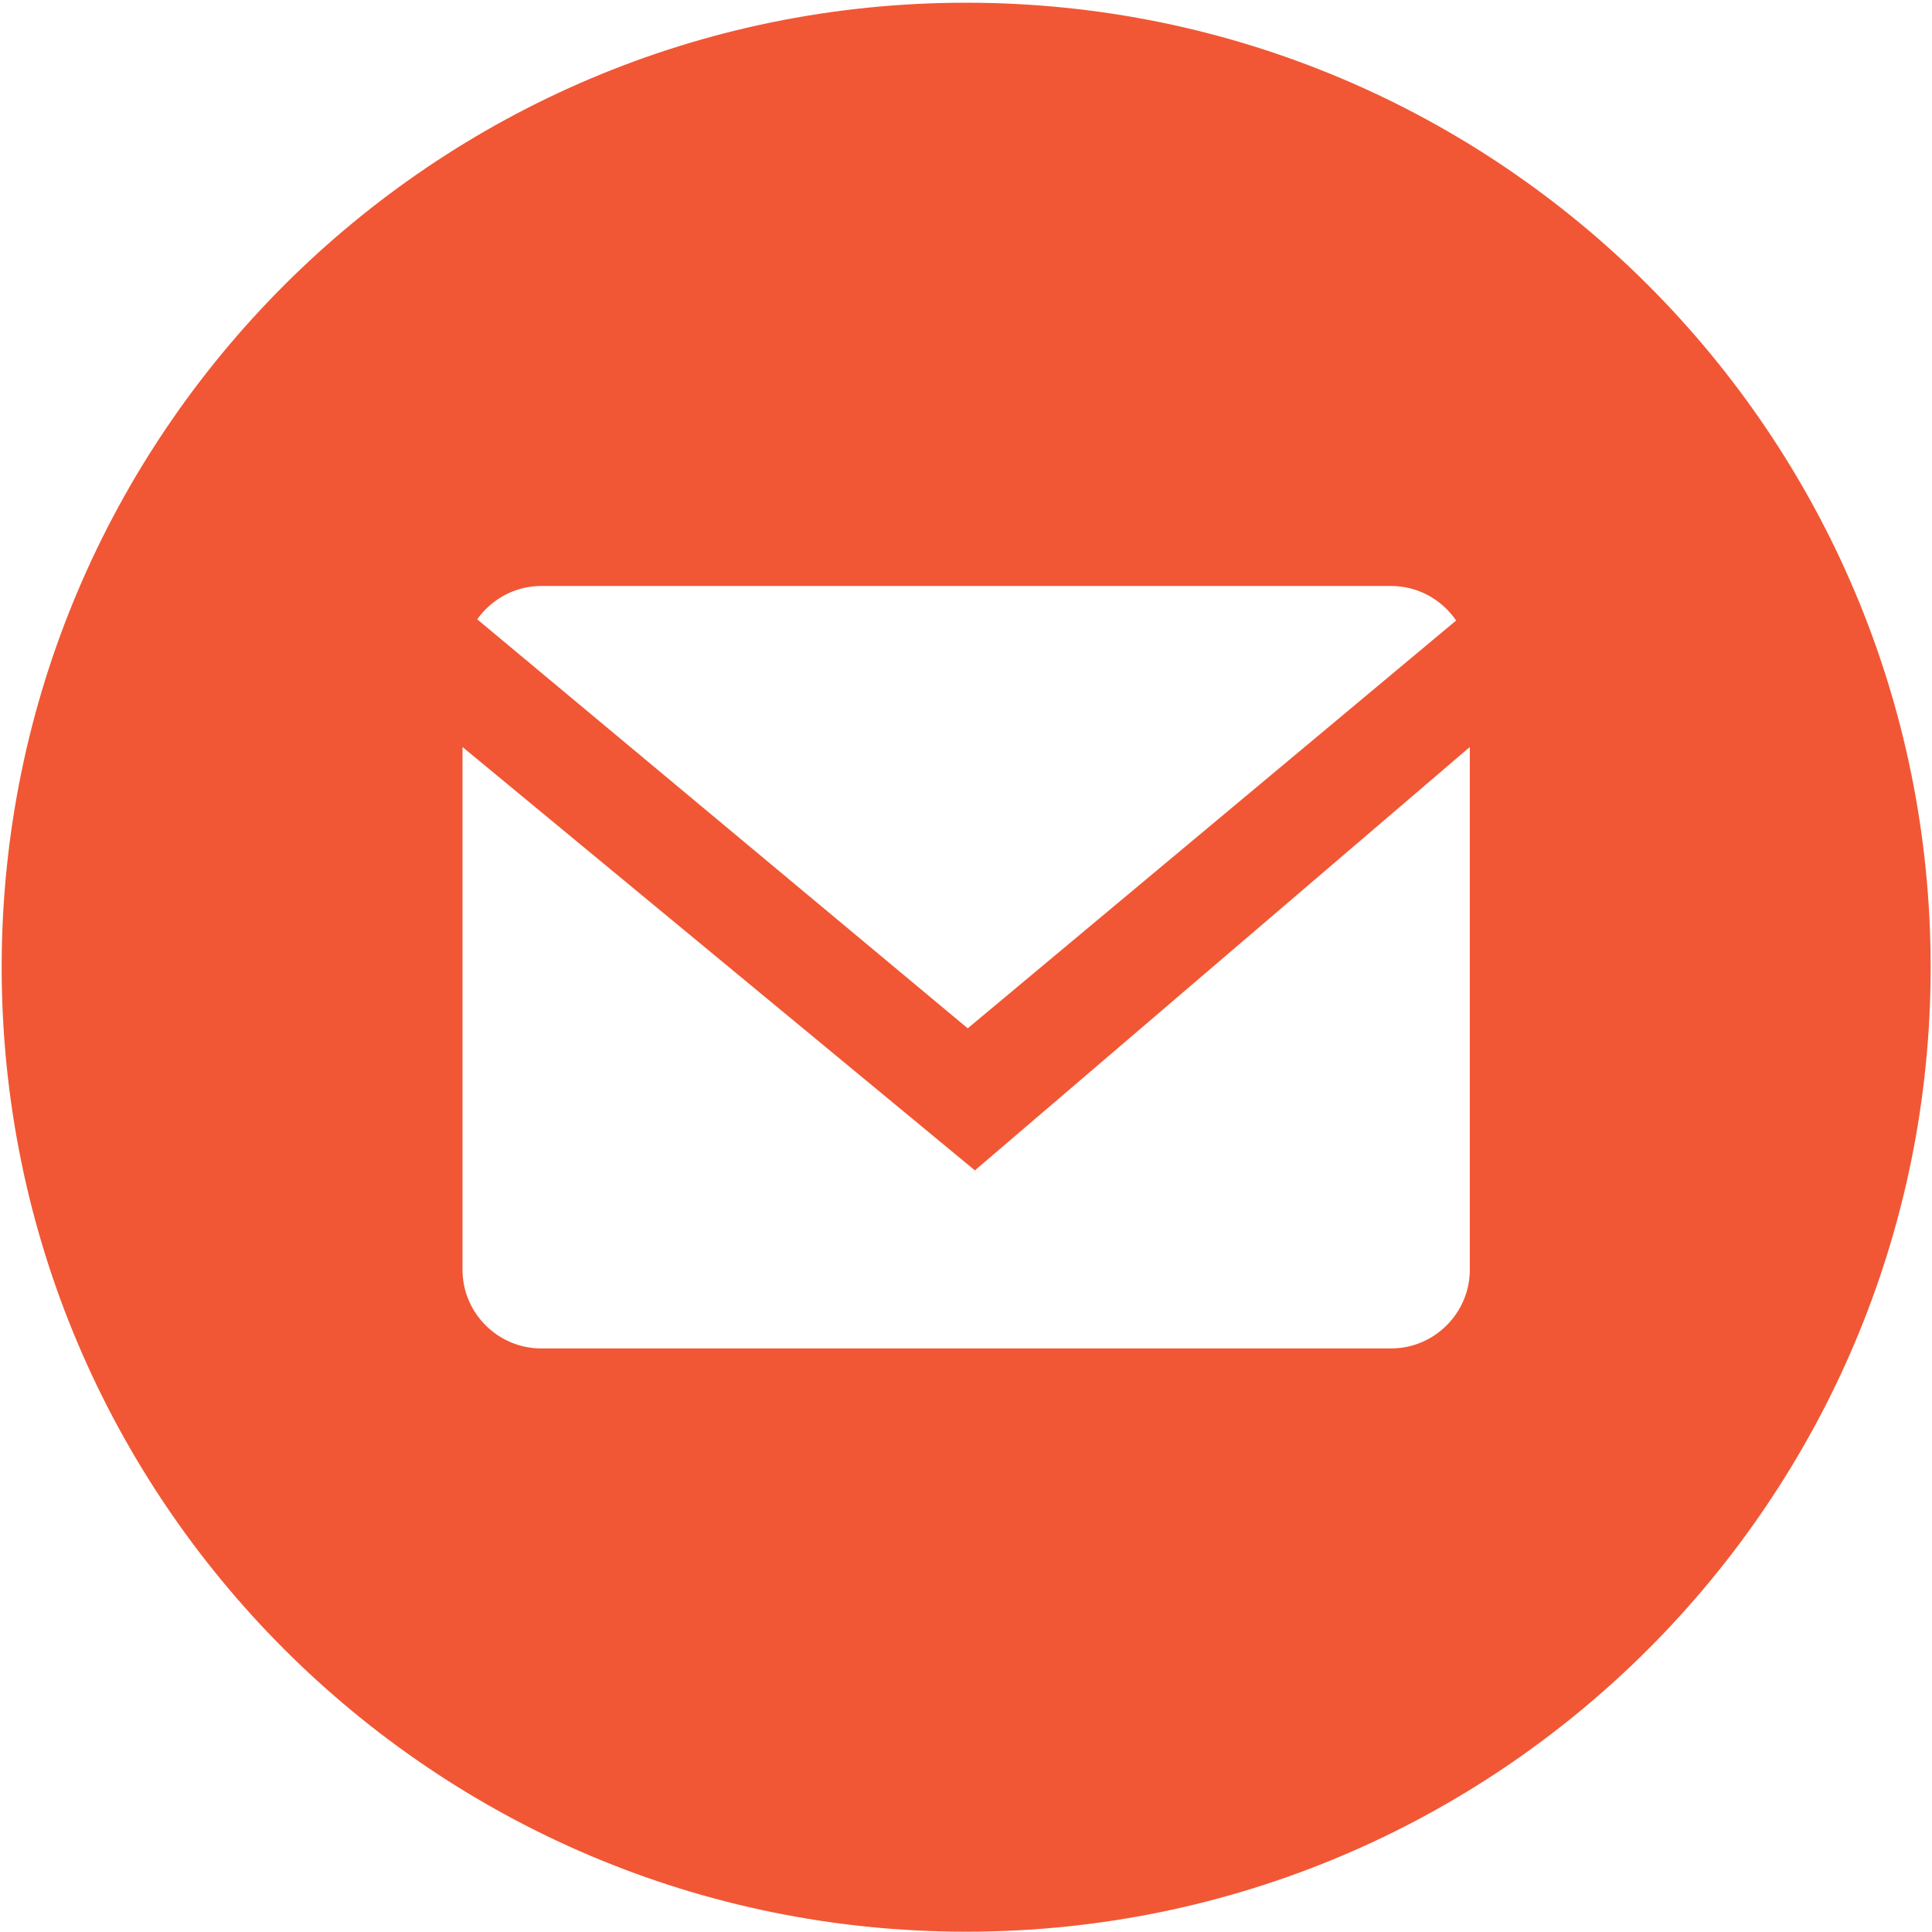 <?xml version="1.0" encoding="UTF-8"?> <svg xmlns="http://www.w3.org/2000/svg" width="641" height="641" viewBox="0 0 641 641" fill="none"><path fill-rule="evenodd" clip-rule="evenodd" d="M640.553 320.9C640.553 497.632 497.284 640.9 320.553 640.9C143.822 640.9 0.553 497.632 0.553 320.9C0.553 144.169 143.822 0.9 320.553 0.9C497.284 0.9 640.553 144.169 640.553 320.9ZM483.119 205.876C478.408 198.977 470.485 194.417 461.543 194.417H179.569C170.815 194.417 163.075 198.815 158.328 205.474L321.073 341.176L483.119 205.876ZM153.451 421.269V247.843L323.455 388.309L487.654 247.844V421.269C487.654 435.632 475.903 447.384 461.54 447.384H179.566C165.203 447.384 153.451 435.632 153.451 421.269Z" fill="#F15734"></path></svg> 